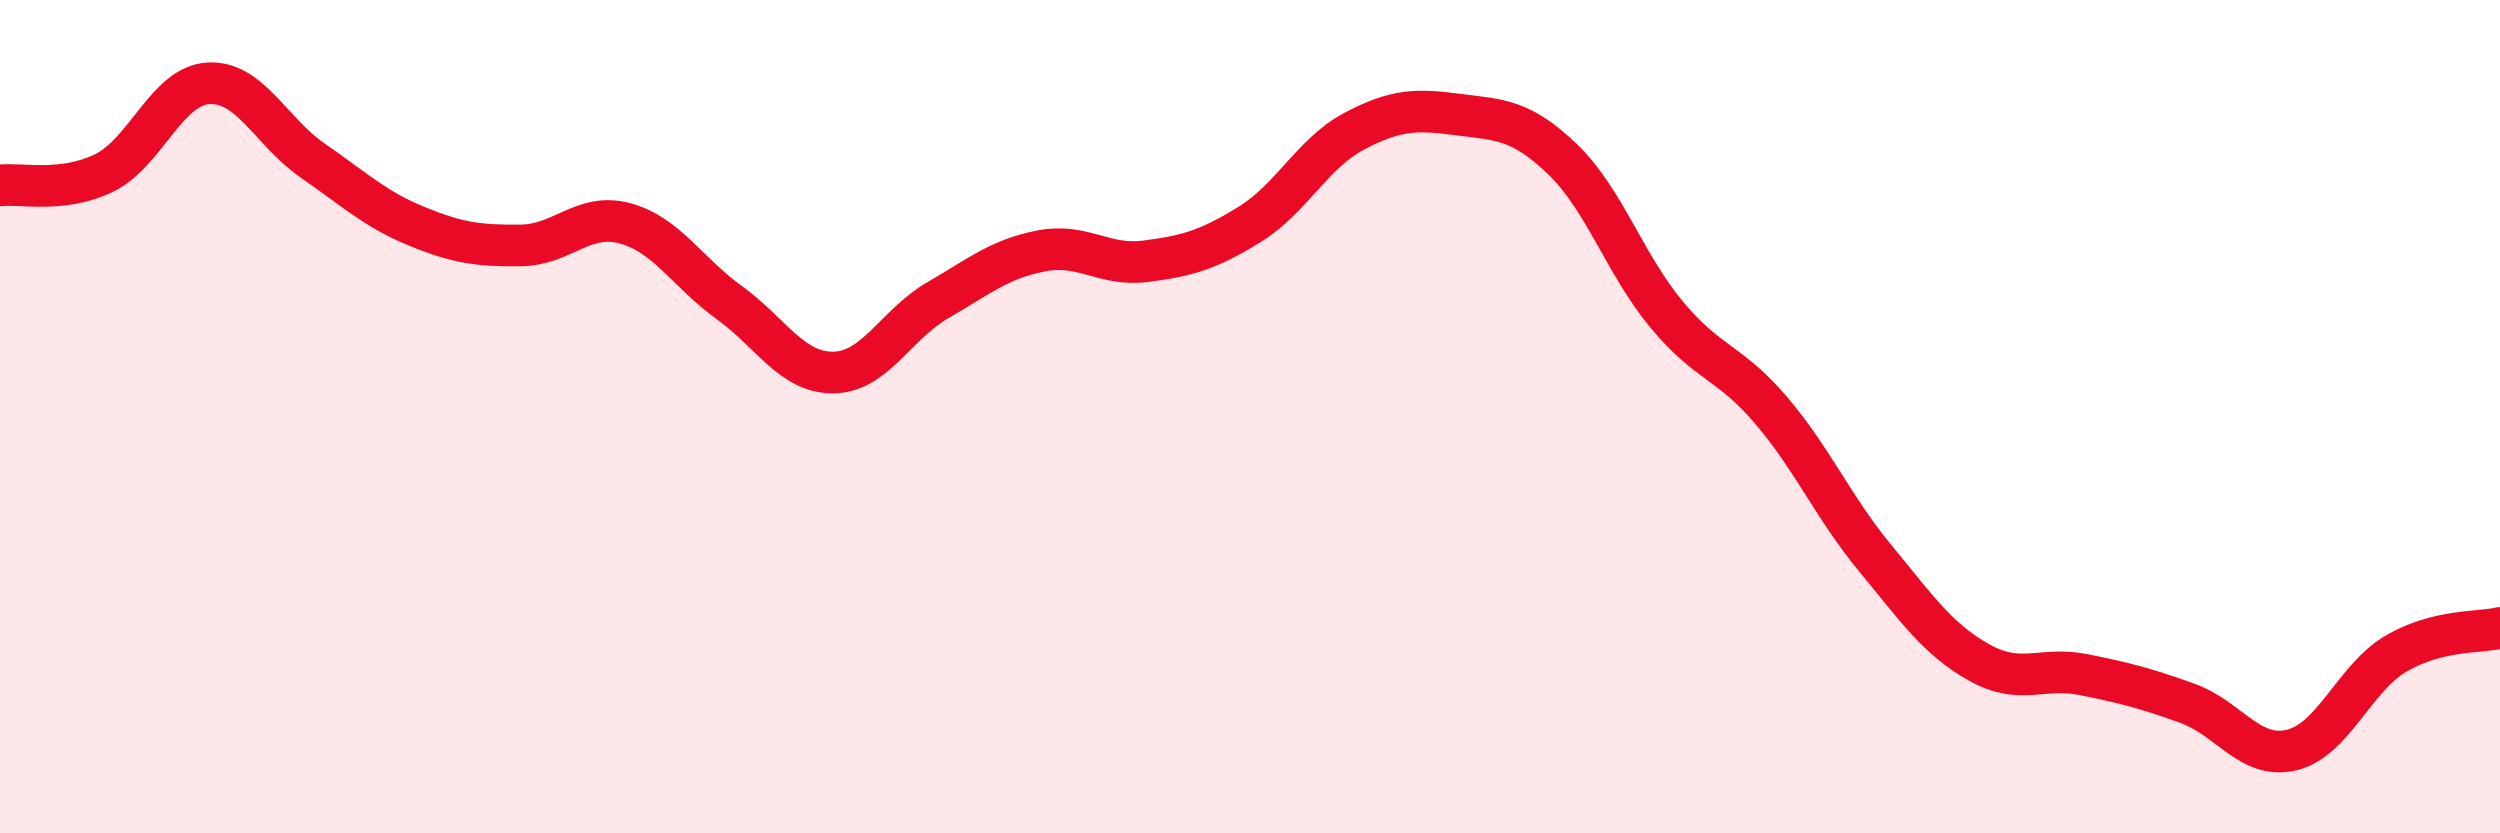 
    <svg width="60" height="20" viewBox="0 0 60 20" xmlns="http://www.w3.org/2000/svg">
      <path
        d="M 0,4.45 C 0.5,4.39 1.5,4.64 2.5,4.15 C 3.5,3.66 4,2.06 5,2 C 6,1.94 6.5,3.16 7.5,3.85 C 8.5,4.54 9,5.02 10,5.43 C 11,5.84 11.5,5.9 12.5,5.89 C 13.5,5.88 14,5.09 15,5.36 C 16,5.63 16.5,6.54 17.5,7.26 C 18.5,7.98 19,8.95 20,8.94 C 21,8.93 21.5,7.79 22.5,7.21 C 23.5,6.63 24,6.21 25,6.02 C 26,5.83 26.5,6.4 27.5,6.27 C 28.5,6.14 29,6 30,5.38 C 31,4.76 31.5,3.68 32.5,3.15 C 33.5,2.62 34,2.62 35,2.75 C 36,2.88 36.5,2.86 37.5,3.82 C 38.5,4.78 39,6.35 40,7.55 C 41,8.75 41.5,8.67 42.5,9.84 C 43.5,11.01 44,12.18 45,13.39 C 46,14.6 46.5,15.34 47.5,15.9 C 48.5,16.46 49,15.99 50,16.19 C 51,16.39 51.5,16.52 52.5,16.88 C 53.5,17.24 54,18.24 55,18 C 56,17.76 56.5,16.28 57.5,15.69 C 58.5,15.1 59.5,15.19 60,15.07L60 20L0 20Z"
        fill="#EB0A25"
        opacity="0.1"
        stroke-linecap="round"
        stroke-linejoin="round"
      />
      <path
        d="M 0,4.45 C 0.5,4.39 1.5,4.64 2.5,4.15 C 3.5,3.66 4,2.06 5,2 C 6,1.94 6.5,3.16 7.5,3.85 C 8.5,4.54 9,5.02 10,5.43 C 11,5.84 11.5,5.9 12.5,5.89 C 13.5,5.88 14,5.09 15,5.36 C 16,5.63 16.5,6.54 17.5,7.26 C 18.5,7.98 19,8.95 20,8.94 C 21,8.93 21.5,7.79 22.5,7.21 C 23.5,6.63 24,6.21 25,6.02 C 26,5.83 26.5,6.4 27.5,6.27 C 28.5,6.14 29,6 30,5.38 C 31,4.76 31.5,3.68 32.5,3.15 C 33.5,2.62 34,2.62 35,2.75 C 36,2.88 36.5,2.86 37.5,3.82 C 38.5,4.78 39,6.35 40,7.55 C 41,8.75 41.5,8.67 42.5,9.84 C 43.5,11.01 44,12.18 45,13.39 C 46,14.6 46.5,15.34 47.5,15.9 C 48.5,16.46 49,15.99 50,16.19 C 51,16.39 51.5,16.52 52.5,16.88 C 53.5,17.24 54,18.24 55,18 C 56,17.76 56.5,16.28 57.5,15.69 C 58.5,15.1 59.5,15.19 60,15.07"
        stroke="#EB0A25"
        stroke-width="1"
        fill="none"
        stroke-linecap="round"
        stroke-linejoin="round"
      />
    </svg>
  